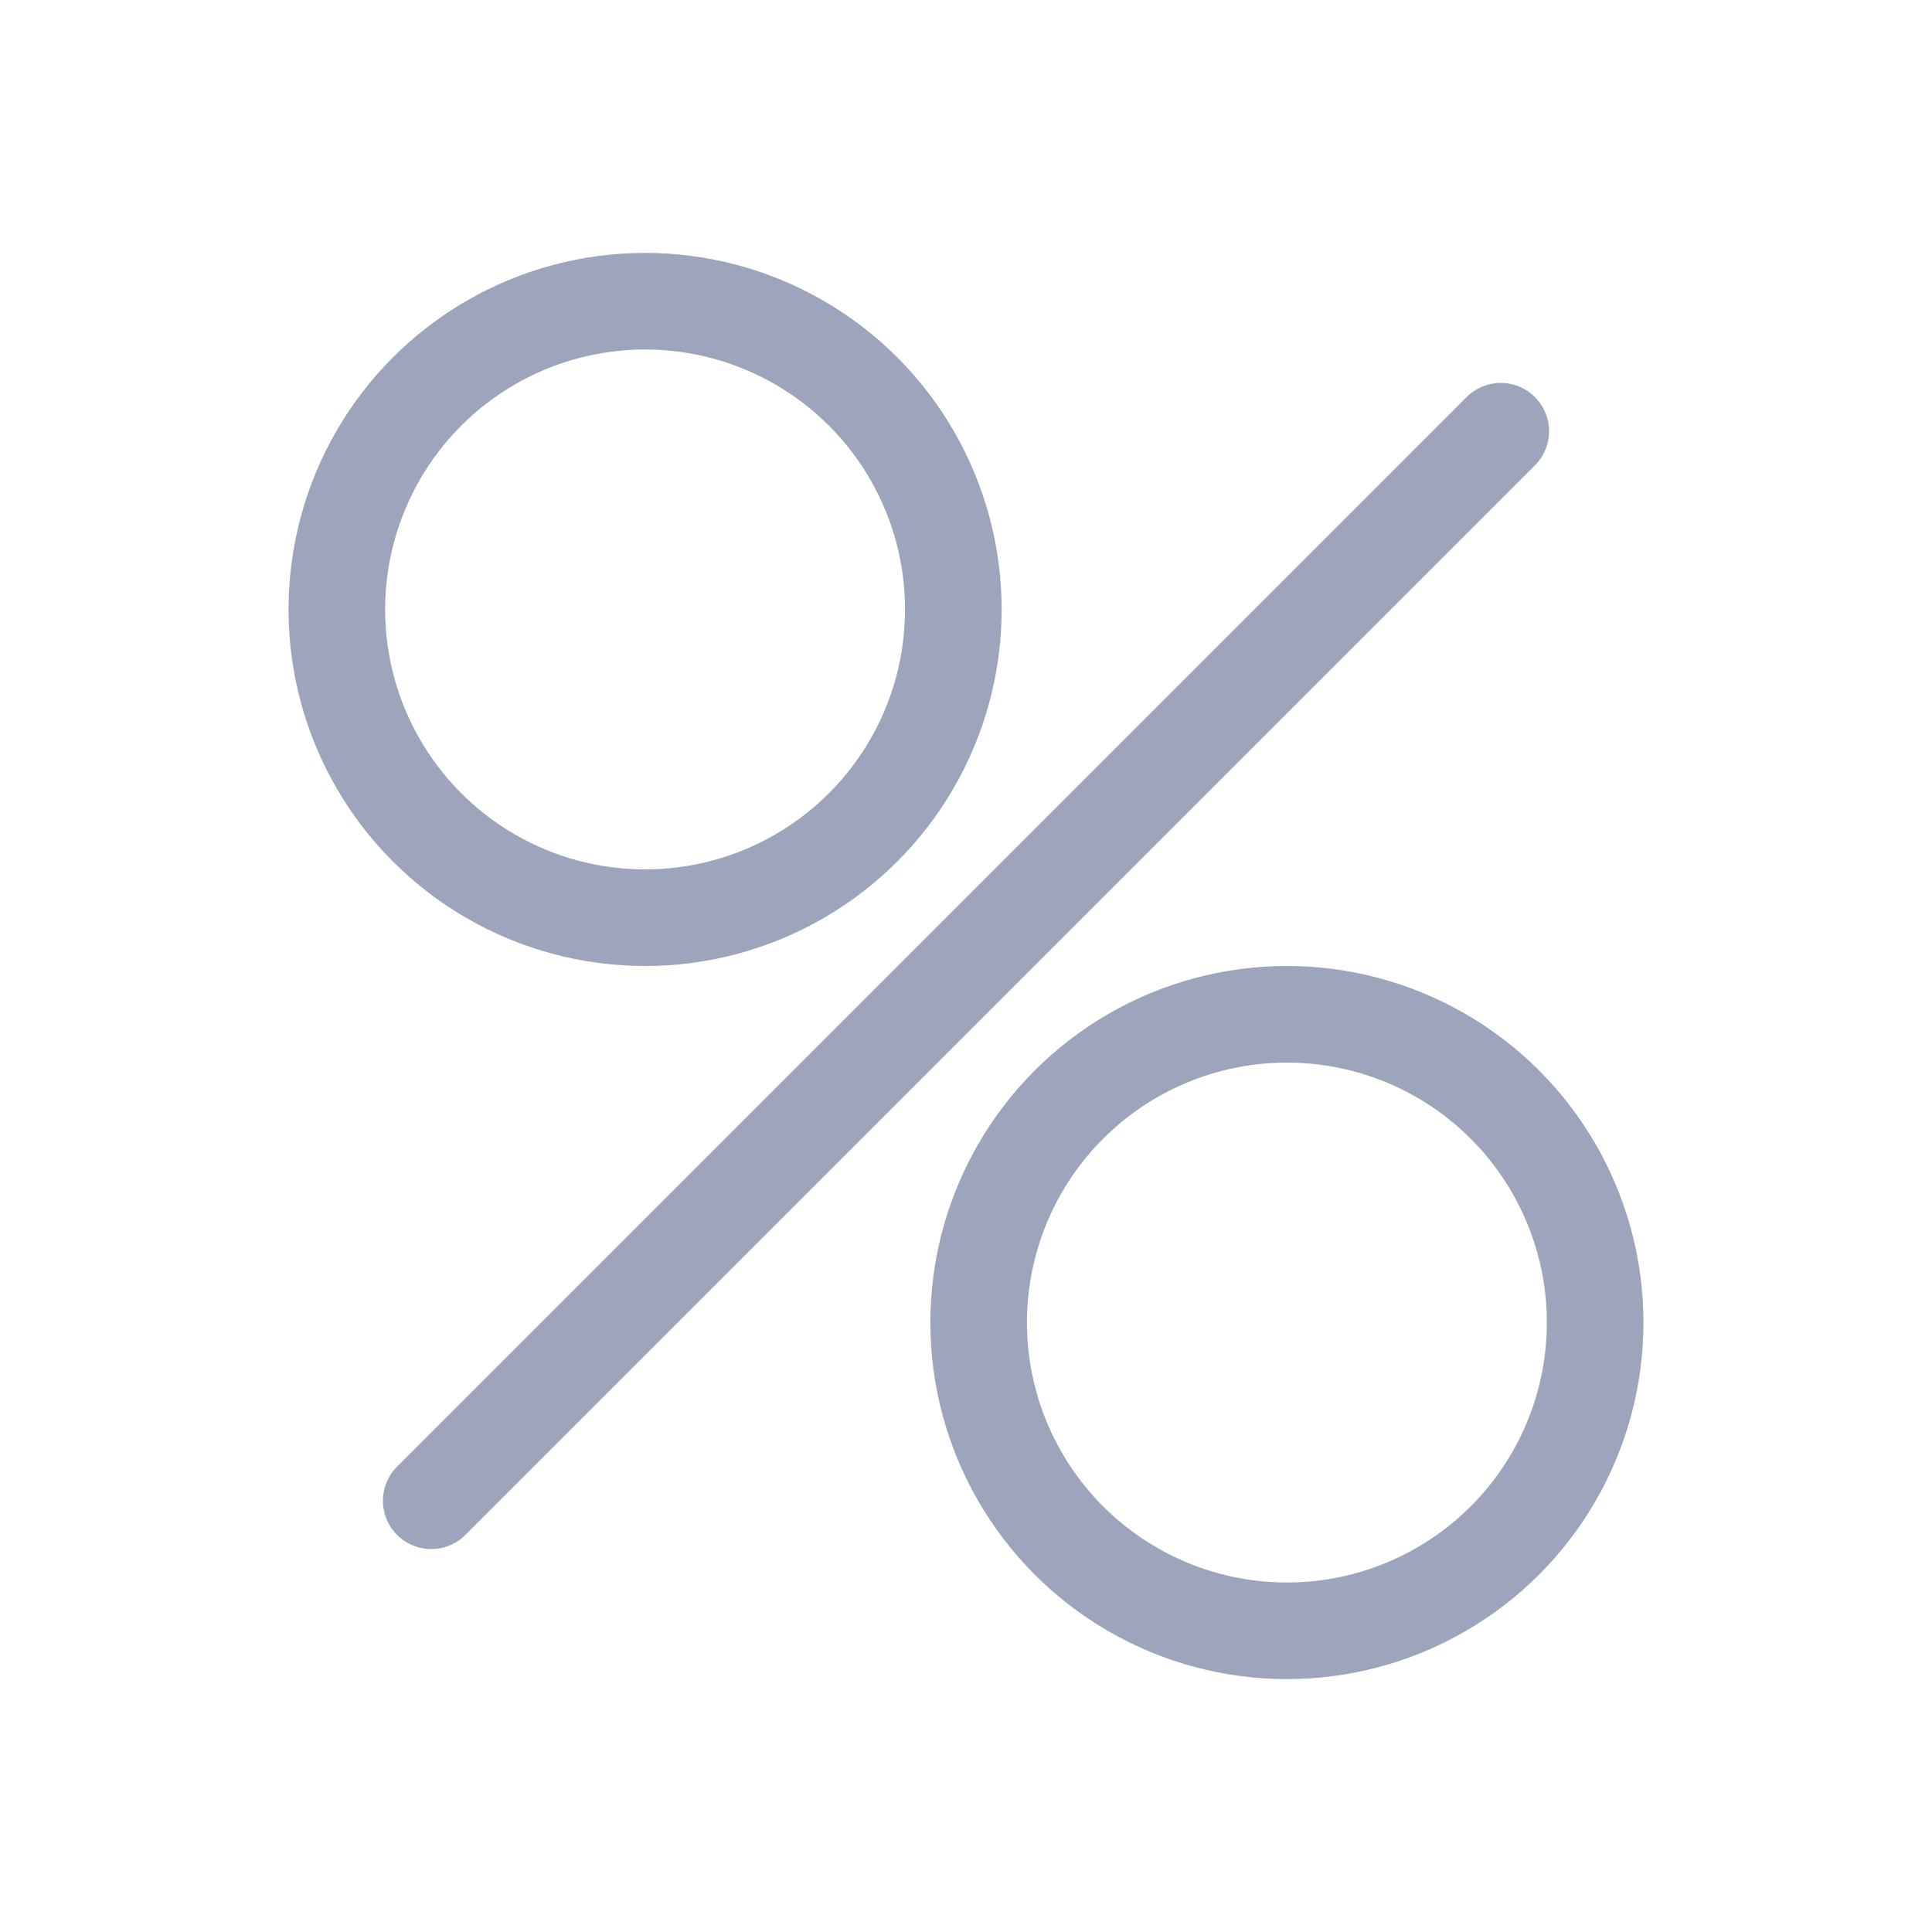 <svg width="20" height="20" viewBox="0 0 20 20" fill="none" xmlns="http://www.w3.org/2000/svg">
<circle cx="6.678" cy="6.309" r="3.191" stroke="#9EA4BC"/>
<circle cx="13.322" cy="13.691" r="3.191" stroke="#9EA4BC"/>
<path d="M15.536 4.464L4.464 15.536" stroke="#9EA4BC" stroke-linecap="round"/>
</svg>